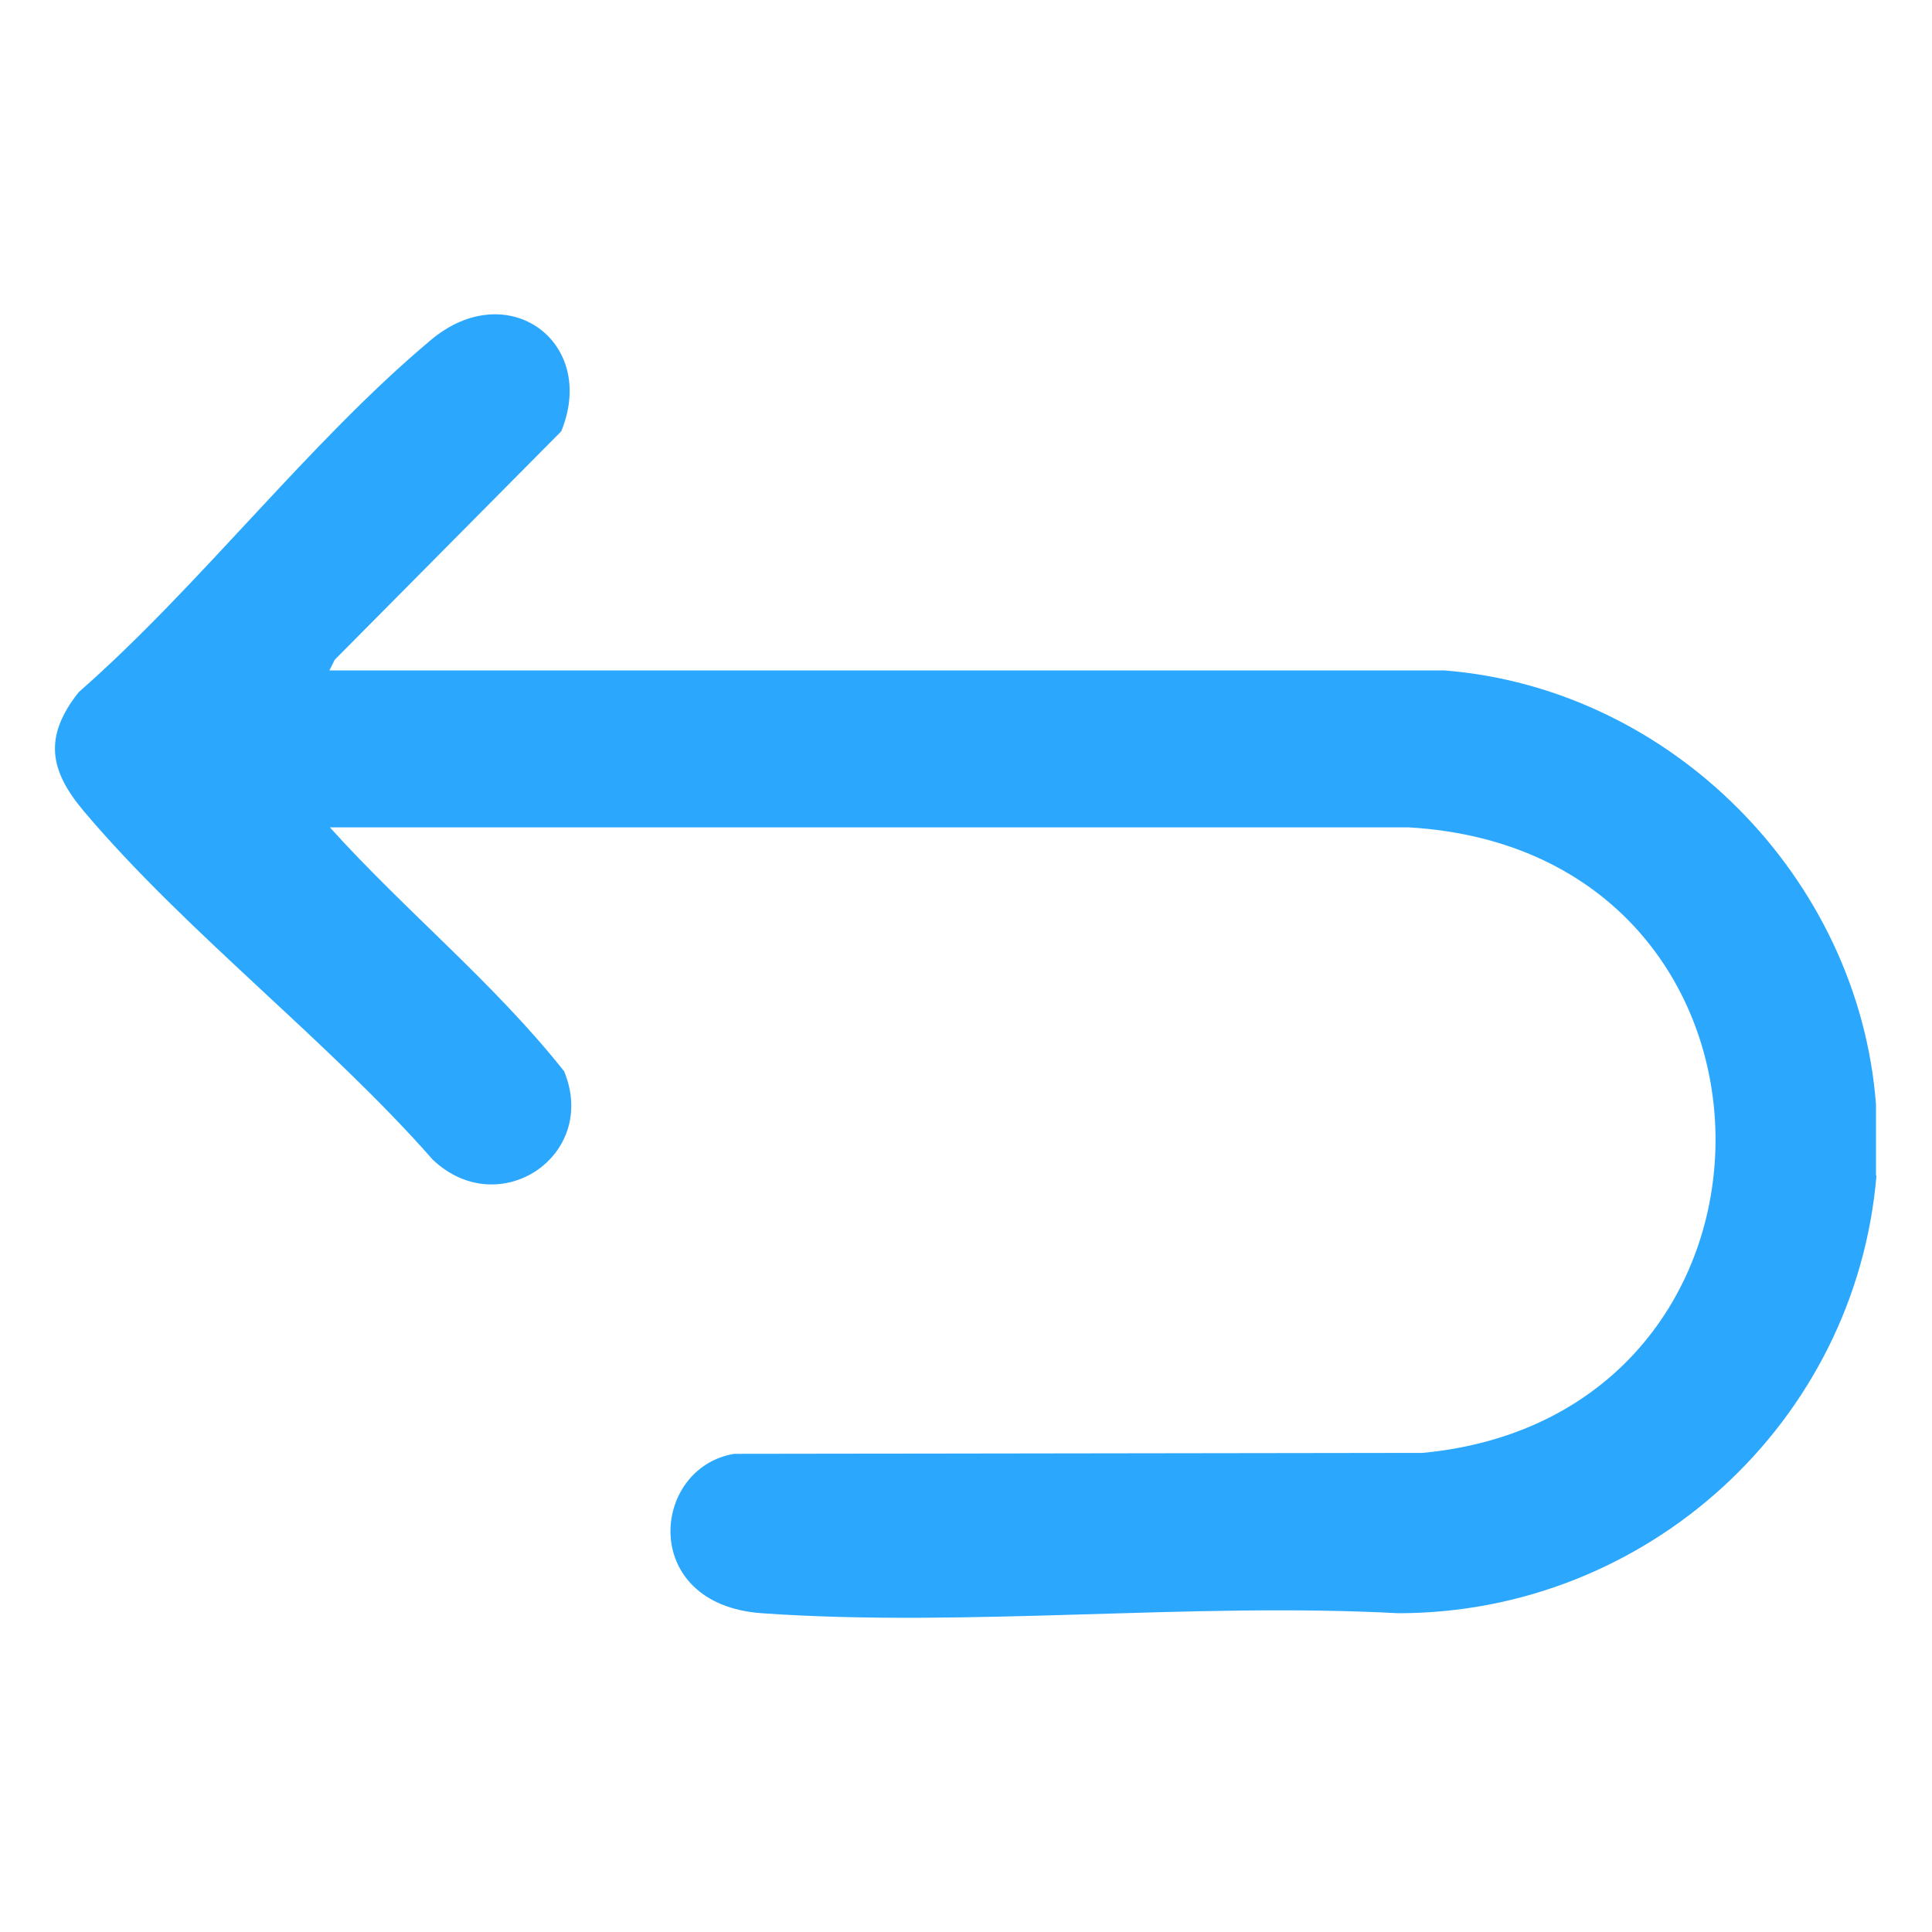 <svg viewBox="0 0 40 40" height="40" width="40" xmlns="http://www.w3.org/2000/svg" data-name="Layer 1" id="Layer_1">
  <defs>
    <style>
      .cls-1 {
        fill: #2ba8fe;
      }
    </style>
  </defs>
  <path d="M38.85,24.34c-.43,5.11-4.75,9.06-9.9,9.06-4.3-.23-8.91.3-13.18,0-2.54-.18-2.3-3.01-.57-3.3l14.26-.02c8.16-.78,8.09-12.46-.29-12.95H6.83c1.56,1.73,3.4,3.22,4.85,5.05.72,1.75-1.35,3.13-2.72,1.83-2.18-2.48-5.11-4.71-7.22-7.21-.72-.85-.84-1.55-.11-2.47,2.51-2.2,4.76-5.17,7.29-7.29,1.58-1.33,3.46.03,2.7,1.89l-4.69,4.73-.11.22h23.08c4.7.37,8.58,4.29,8.94,8.98v1.47Z" class="cls-1"></path>
</svg>